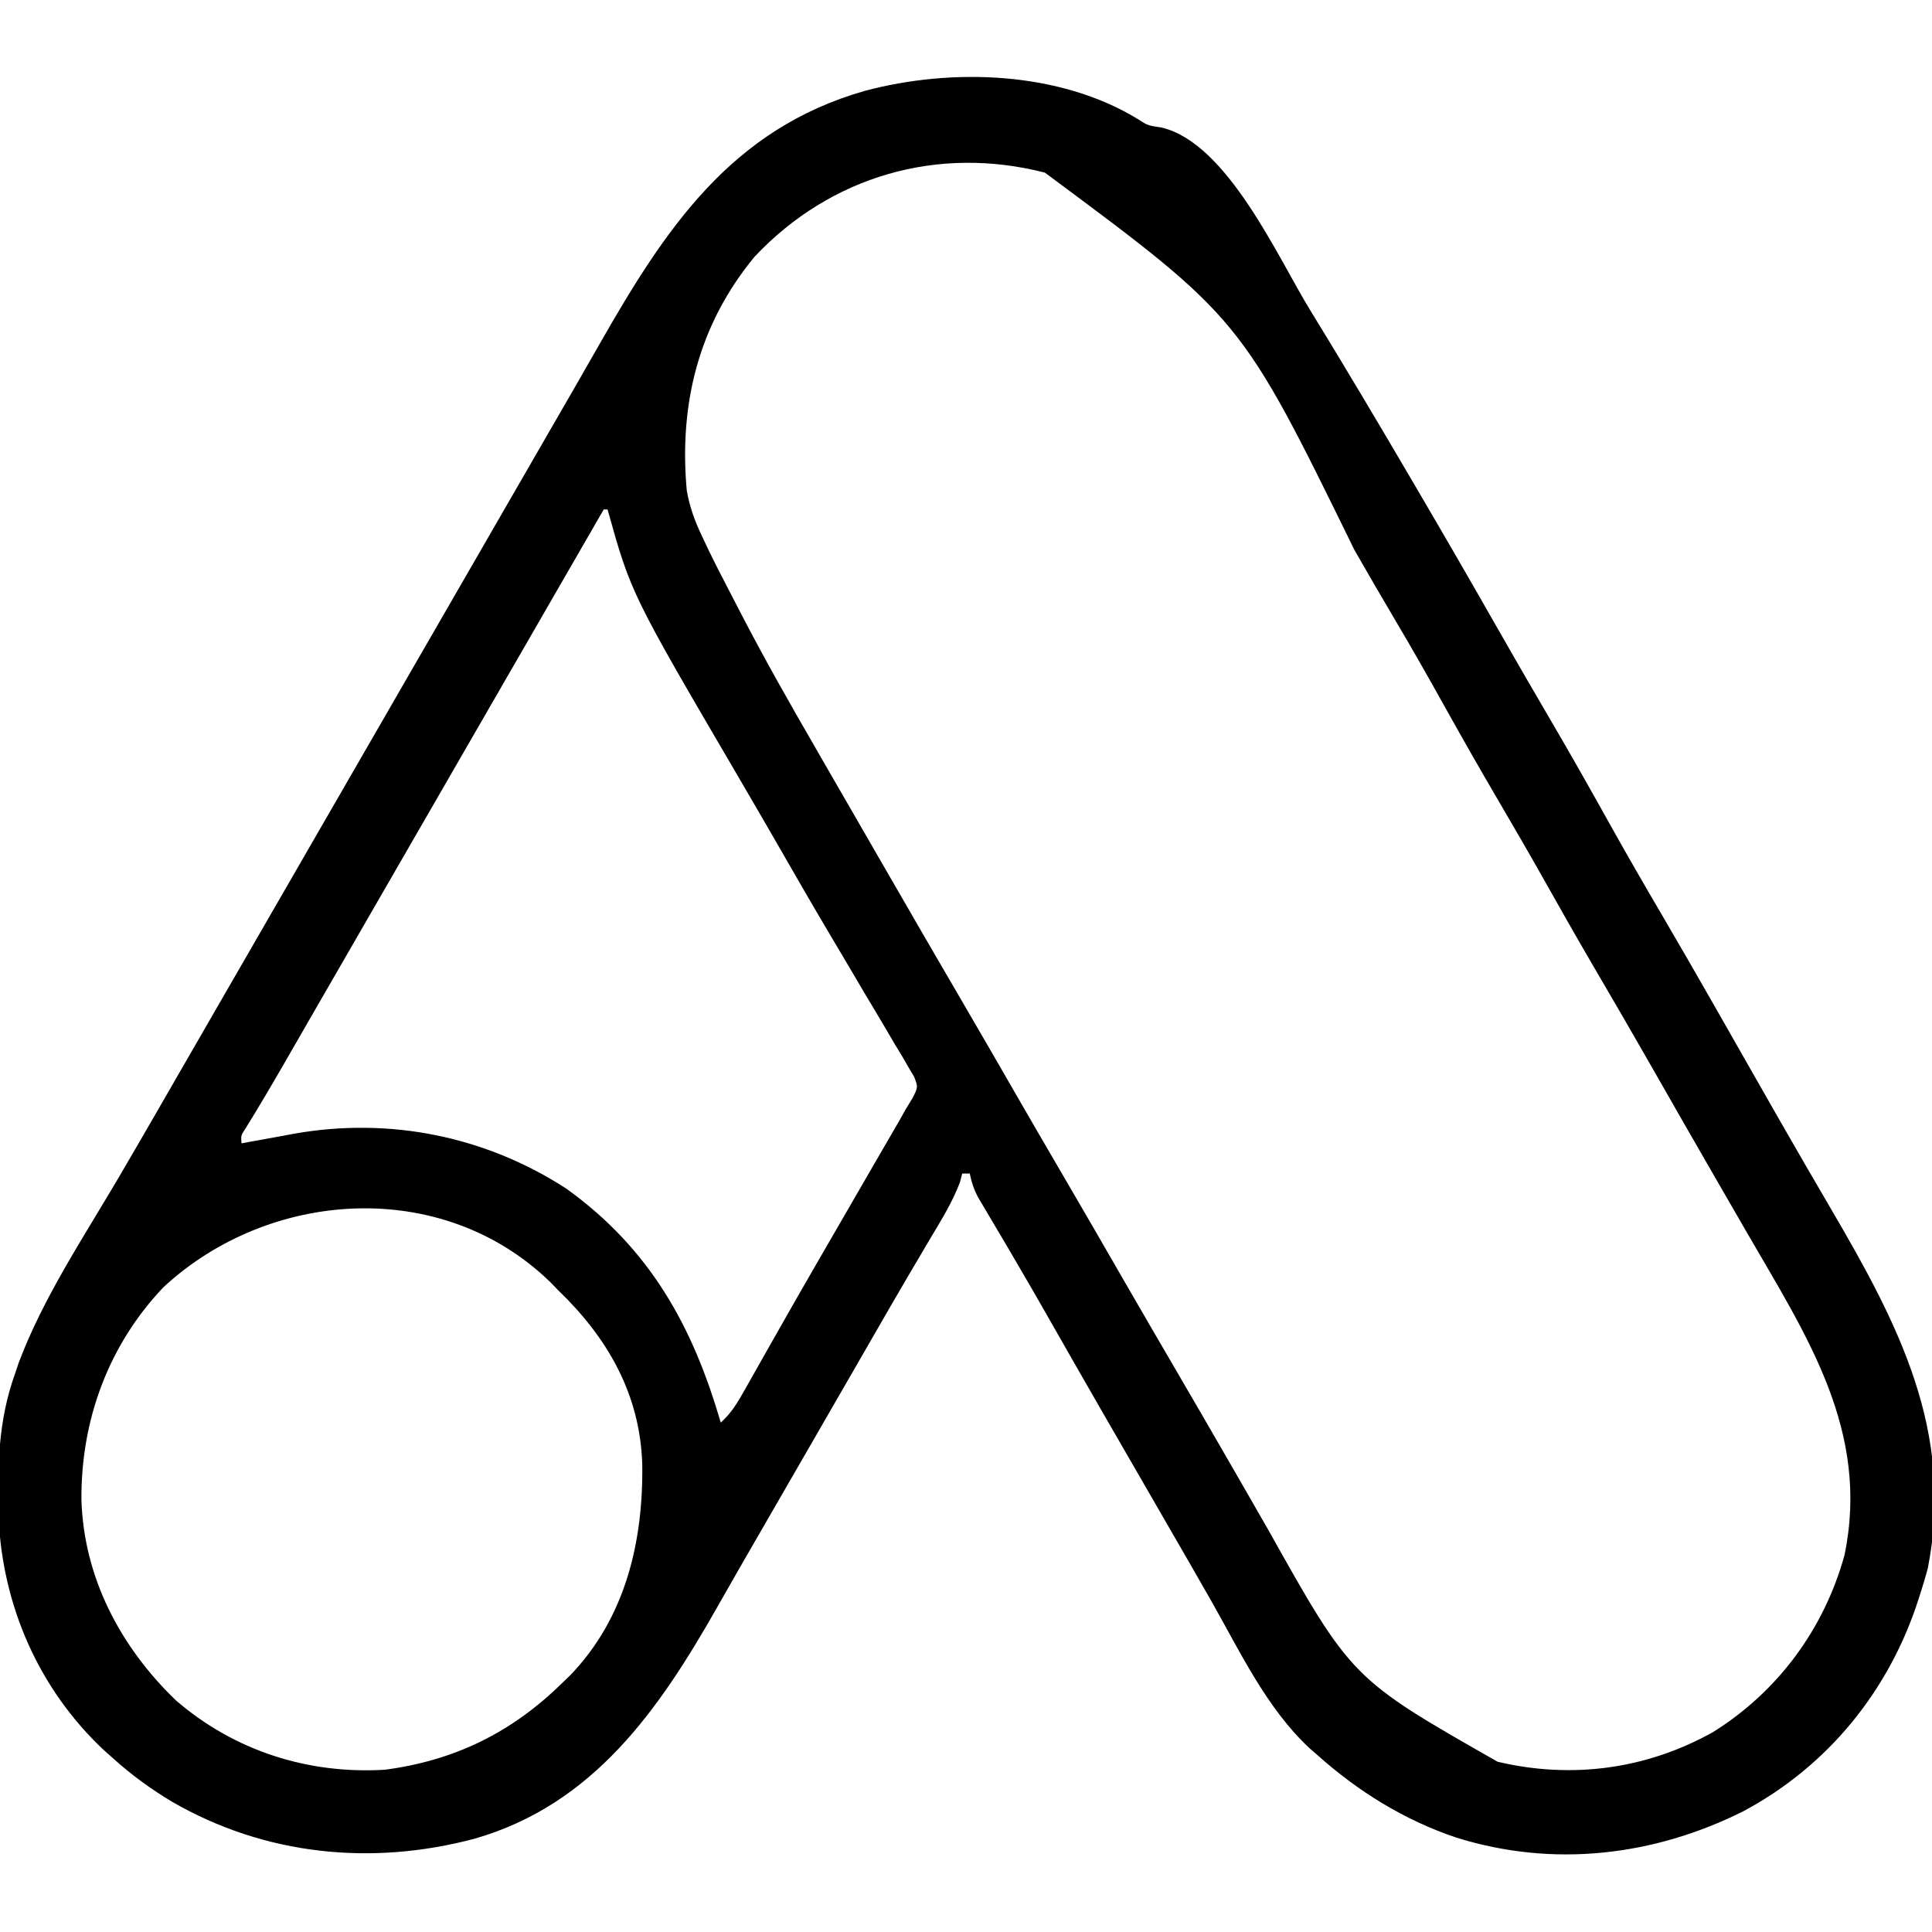<?xml version="1.0" encoding="UTF-8"?>
<svg version="1.1" xmlns="http://www.w3.org/2000/svg" width="512" height="512">
<path d="M0 0 C2.505 1.637 2.505 1.637 6.262 2.211 C23.719 6.38 37.023 36.669 45.589 50.572 C54.696 65.409 63.586 80.378 72.387 95.398 C72.934 96.33 73.48 97.262 74.044 98.222 C81.246 110.496 88.36 122.819 95.404 135.185 C100.056 143.349 104.758 151.481 109.512 159.586 C114.841 168.676 120.016 177.844 125.142 187.05 C129.663 195.152 134.308 203.174 139 211.177 C143.47 218.806 147.88 226.468 152.262 234.148 C152.594 234.731 152.927 235.314 153.27 235.915 C155.984 240.672 158.696 245.431 161.407 250.19 C163.774 254.344 166.142 258.496 168.512 262.648 C168.843 263.229 169.174 263.809 169.515 264.407 C174.215 272.641 178.97 280.842 183.762 289.023 C201.412 319.201 216.429 347.788 209.262 384.086 C208.693 386.206 208.066 388.311 207.387 390.398 C207.089 391.342 207.089 391.342 206.785 392.304 C199.011 416.445 182.829 436.406 160.387 448.398 C136.612 460.304 109.982 463.391 84.387 455.398 C70.533 450.77 58.222 443.099 47.387 433.398 C46.437 432.573 46.437 432.573 45.469 431.73 C34.047 421.145 26.94 405.946 19.353 392.607 C15.892 386.521 12.39 380.46 8.887 374.398 C7.635 372.229 6.384 370.06 5.133 367.891 C2.647 363.582 0.16 359.275 -2.328 354.969 C-7.442 346.116 -12.555 337.263 -17.621 328.383 C-17.956 327.796 -18.29 327.21 -18.635 326.605 C-19.983 324.243 -21.33 321.881 -22.676 319.518 C-26.311 313.135 -29.97 306.767 -33.699 300.438 C-34.348 299.336 -34.996 298.234 -35.664 297.098 C-36.892 295.016 -38.124 292.936 -39.362 290.859 C-39.907 289.934 -40.453 289.008 -41.016 288.055 C-41.495 287.248 -41.975 286.442 -42.469 285.611 C-43.549 283.523 -44.159 281.696 -44.613 279.398 C-45.273 279.398 -45.933 279.398 -46.613 279.398 C-46.816 280.167 -47.018 280.935 -47.227 281.727 C-49.176 286.888 -51.979 291.419 -54.801 296.148 C-56.077 298.312 -57.353 300.476 -58.629 302.641 C-59.288 303.757 -59.948 304.873 -60.627 306.022 C-63.803 311.42 -66.927 316.846 -70.051 322.273 C-71.31 324.458 -72.569 326.643 -73.828 328.828 C-74.766 330.456 -74.766 330.456 -75.722 332.116 C-78.85 337.545 -81.982 342.972 -85.113 348.398 C-86.363 350.565 -87.613 352.732 -88.863 354.898 C-91.363 359.232 -93.863 363.565 -96.363 367.898 C-96.982 368.972 -97.602 370.045 -98.24 371.151 C-99.484 373.309 -100.73 375.466 -101.977 377.622 C-105.187 383.176 -108.378 388.739 -111.539 394.32 C-126.947 421.453 -144.312 446.634 -175.875 455.684 C-203.163 462.923 -231.37 460.101 -255.971 445.906 C-261.601 442.534 -266.741 438.805 -271.613 434.398 C-272.431 433.674 -273.248 432.95 -274.09 432.203 C-291.34 416.021 -300.997 393.875 -301.996 370.363 C-302.309 357.2 -302.118 344.864 -297.613 332.398 C-297.297 331.459 -296.982 330.519 -296.656 329.551 C-290.204 312.369 -279.509 296.361 -270.246 280.594 C-266.523 274.256 -262.845 267.893 -259.176 261.523 C-258.553 260.444 -257.931 259.364 -257.29 258.251 C-256.028 256.061 -254.766 253.871 -253.504 251.681 C-250.376 246.252 -247.245 240.825 -244.113 235.398 C-242.863 233.232 -241.613 231.065 -240.363 228.898 C-212.863 181.232 -185.363 133.565 -157.863 85.898 C-157.244 84.825 -156.625 83.752 -155.987 82.646 C-154.742 80.488 -153.496 78.33 -152.249 76.173 C-149.046 70.628 -145.856 65.076 -142.688 59.512 C-125.347 29.117 -107.918 2.598 -72.428 -7.522 C-49.423 -13.658 -20.86 -12.784 0 0 Z M-101.613 36.398 C-116.473 54.359 -121.706 75.444 -119.613 98.398 C-118.836 102.763 -117.525 106.409 -115.613 110.398 C-115.054 111.588 -114.494 112.778 -113.918 114.004 C-112.261 117.441 -110.522 120.832 -108.755 124.214 C-107.592 126.44 -106.442 128.673 -105.293 130.906 C-99.07 142.934 -92.392 154.678 -85.613 166.398 C-84.423 168.463 -83.233 170.528 -82.043 172.594 C-79.522 176.969 -76.998 181.342 -74.473 185.715 C-71.918 190.138 -69.366 194.562 -66.816 198.988 C-60.204 210.465 -53.566 221.925 -46.883 233.36 C-41.963 241.784 -37.088 250.234 -32.219 258.688 C-28.04 265.938 -23.836 273.173 -19.613 280.398 C-14.114 289.808 -8.659 299.243 -3.219 308.688 C0.96 315.938 5.164 323.173 9.387 330.398 C14.223 338.676 19.035 346.968 23.824 355.273 C24.442 356.345 25.061 357.417 25.698 358.521 C28.592 363.539 31.482 368.561 34.358 373.59 C56.592 413.257 56.592 413.257 95.262 435.273 C114.913 439.929 134.776 437.276 152.387 427.398 C169.576 416.66 181.806 400.055 187.199 380.523 C194.02 347.594 177.189 322.441 161.415 295.177 C159.801 292.385 158.189 289.591 156.578 286.797 C154.731 283.595 152.884 280.394 151.035 277.194 C146.097 268.646 141.202 260.074 136.312 251.498 C131.088 242.339 125.794 233.223 120.465 224.125 C115.991 216.472 111.622 208.764 107.278 201.037 C103.403 194.159 99.444 187.333 95.449 180.523 C90.58 172.222 85.82 163.868 81.137 155.461 C76.931 147.912 72.679 140.403 68.269 132.972 C64.566 126.728 60.944 120.44 57.324 114.148 C27.242 52.688 27.242 52.688 -24.719 14.141 C-53.1 6.863 -81.467 15.03 -101.613 36.398 Z M-141.613 103.398 C-142.177 104.376 -142.177 104.376 -142.752 105.373 C-163.623 141.548 -184.493 177.723 -205.363 213.898 C-205.983 214.972 -206.602 216.046 -207.24 217.152 C-208.483 219.306 -209.726 221.46 -210.969 223.613 C-213.866 228.635 -216.763 233.658 -219.656 238.683 C-220.673 240.449 -221.69 242.215 -222.707 243.98 C-223.977 246.186 -225.247 248.391 -226.516 250.598 C-229.78 256.263 -233.098 261.882 -236.545 267.438 C-237.773 269.319 -237.773 269.319 -237.613 271.398 C-236.97 271.277 -236.327 271.156 -235.664 271.031 C-232.65 270.472 -229.632 269.935 -226.613 269.398 C-225.603 269.208 -224.592 269.017 -223.551 268.82 C-198.34 264.409 -173.011 269.47 -151.48 283.43 C-129.47 299.291 -118.089 319.63 -110.613 345.398 C-107.818 342.905 -106.181 340.146 -104.348 336.895 C-103.395 335.215 -103.395 335.215 -102.424 333.501 C-101.921 332.607 -101.921 332.607 -101.408 331.694 C-99.983 329.16 -98.548 326.632 -97.114 324.104 C-96.373 322.796 -95.632 321.488 -94.891 320.18 C-91.313 313.857 -87.687 307.563 -84.051 301.273 C-83.446 300.225 -82.84 299.177 -82.217 298.096 C-79.314 293.069 -76.408 288.043 -73.498 283.02 C-72.117 280.637 -70.738 278.253 -69.36 275.87 C-68.39 274.195 -67.419 272.521 -66.447 270.847 C-65.857 269.828 -65.268 268.808 -64.66 267.758 C-63.884 266.419 -63.884 266.419 -63.093 265.054 C-62.605 264.177 -62.116 263.301 -61.613 262.398 C-60.705 260.911 -60.705 260.911 -59.778 259.394 C-58.303 256.49 -58.303 256.49 -59.352 253.771 C-59.871 252.896 -60.391 252.02 -60.926 251.117 C-61.5 250.122 -62.074 249.127 -62.666 248.102 C-63.308 247.045 -63.951 245.988 -64.613 244.898 C-65.262 243.789 -65.91 242.68 -66.578 241.537 C-68.568 238.144 -70.589 234.771 -72.613 231.398 C-73.718 229.526 -74.821 227.652 -75.922 225.777 C-78.027 222.195 -80.144 218.621 -82.27 215.051 C-86.566 207.813 -90.755 200.514 -94.952 193.218 C-98.608 186.865 -102.285 180.526 -105.988 174.201 C-134.362 125.729 -134.362 125.729 -140.613 103.398 C-140.943 103.398 -141.273 103.398 -141.613 103.398 Z M-258.363 309.586 C-272.935 324.961 -280.194 344.85 -280.031 365.884 C-279.413 386.495 -269.662 404.901 -254.988 419.023 C-239.49 432.395 -220.008 438.616 -199.613 437.398 C-181.023 434.942 -165.934 427.478 -152.613 414.398 C-151.561 413.383 -151.561 413.383 -150.488 412.348 C-135.857 397.173 -131.113 376.923 -131.41 356.441 C-131.974 337.922 -140.567 322.974 -153.613 310.398 C-154.331 309.661 -155.049 308.924 -155.789 308.164 C-184.464 280.299 -230.323 283.531 -258.363 309.586 Z " fill="#000000" transform="translate(301.613,31.602)"/>
</svg>
